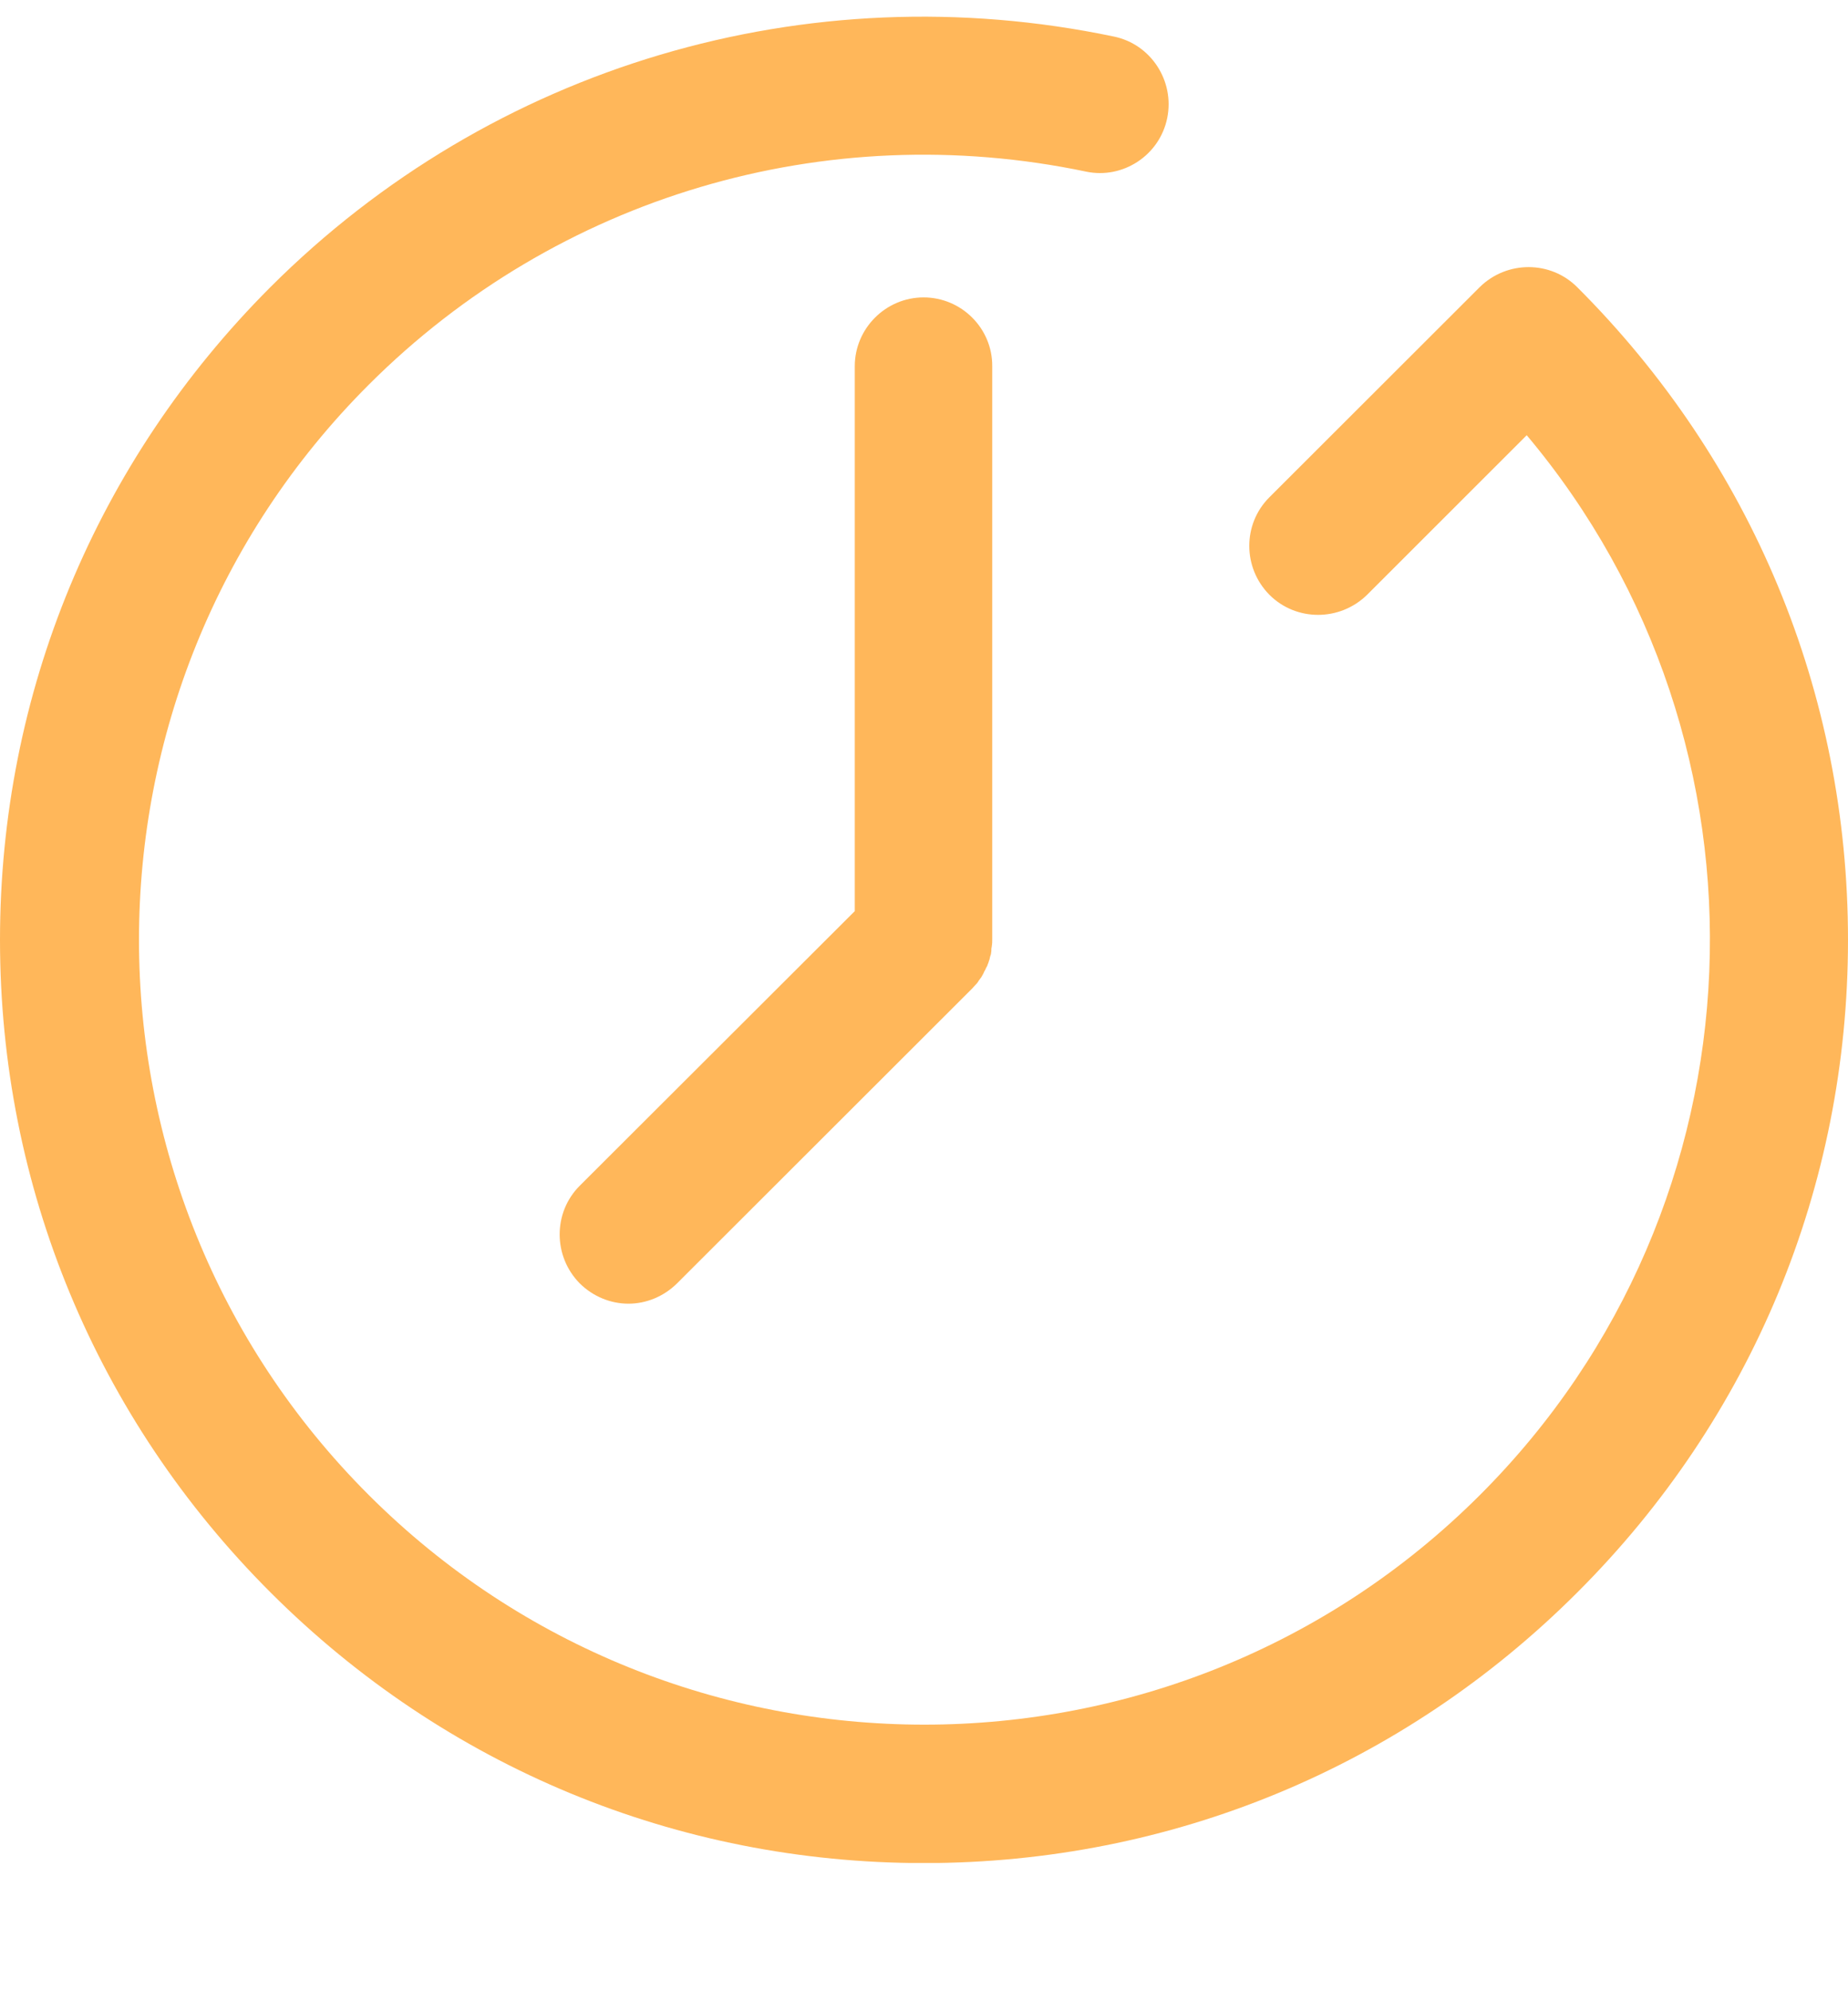 <svg width="13" height="14" viewBox="0 0 13 14" fill="none" xmlns="http://www.w3.org/2000/svg">
<g clip-path="url(#clip0)">
<path d="M11.095 2.019C10.907 1.831 10.6 1.831 10.409 2.019L8.93 3.496C8.741 3.684 8.741 3.991 8.93 4.182C9.118 4.37 9.425 4.37 9.617 4.182L10.74 3.06C12.561 5.226 12.453 8.472 10.411 10.511C8.256 12.664 4.749 12.664 2.594 10.511C0.439 8.359 0.439 4.857 2.594 2.705C3.919 1.381 5.808 0.822 7.642 1.207C7.898 1.26 8.157 1.094 8.211 0.83C8.264 0.569 8.097 0.311 7.836 0.257C5.678 -0.195 3.459 0.464 1.902 2.019C0.676 3.246 0 4.876 0 6.608C0 8.341 0.676 9.971 1.904 11.197C3.133 12.424 4.763 13.099 6.5 13.099C8.237 13.099 9.867 12.424 11.095 11.197C12.324 9.971 13 8.343 13 6.608C13 4.873 12.324 3.246 11.095 2.019Z" fill="#ffb75a"/>
<path d="M6.497 2.091C6.231 2.091 6.013 2.309 6.013 2.575V6.406L4.078 8.337C3.89 8.525 3.89 8.832 4.078 9.023C4.173 9.117 4.297 9.166 4.421 9.166C4.544 9.166 4.668 9.117 4.763 9.023L6.84 6.949C6.85 6.938 6.861 6.925 6.872 6.914C6.877 6.909 6.88 6.903 6.883 6.898C6.888 6.89 6.893 6.885 6.899 6.876C6.904 6.871 6.907 6.863 6.912 6.855C6.915 6.85 6.92 6.841 6.923 6.833C6.926 6.825 6.931 6.82 6.934 6.812C6.936 6.804 6.942 6.798 6.945 6.79C6.947 6.782 6.95 6.777 6.953 6.769C6.955 6.761 6.958 6.753 6.961 6.745C6.963 6.737 6.963 6.731 6.966 6.723C6.969 6.715 6.972 6.707 6.972 6.699C6.974 6.691 6.974 6.683 6.974 6.672C6.974 6.664 6.977 6.659 6.977 6.651C6.98 6.634 6.98 6.618 6.98 6.602V2.575C6.982 2.309 6.764 2.091 6.497 2.091Z" fill="#ffb75a"/>
</g>
<defs>
<clipPath id="clip0">
<rect width="13" height="12.982" fill="white" transform="translate(0 0.116)"/>
</clipPath>
</defs>
</svg>
